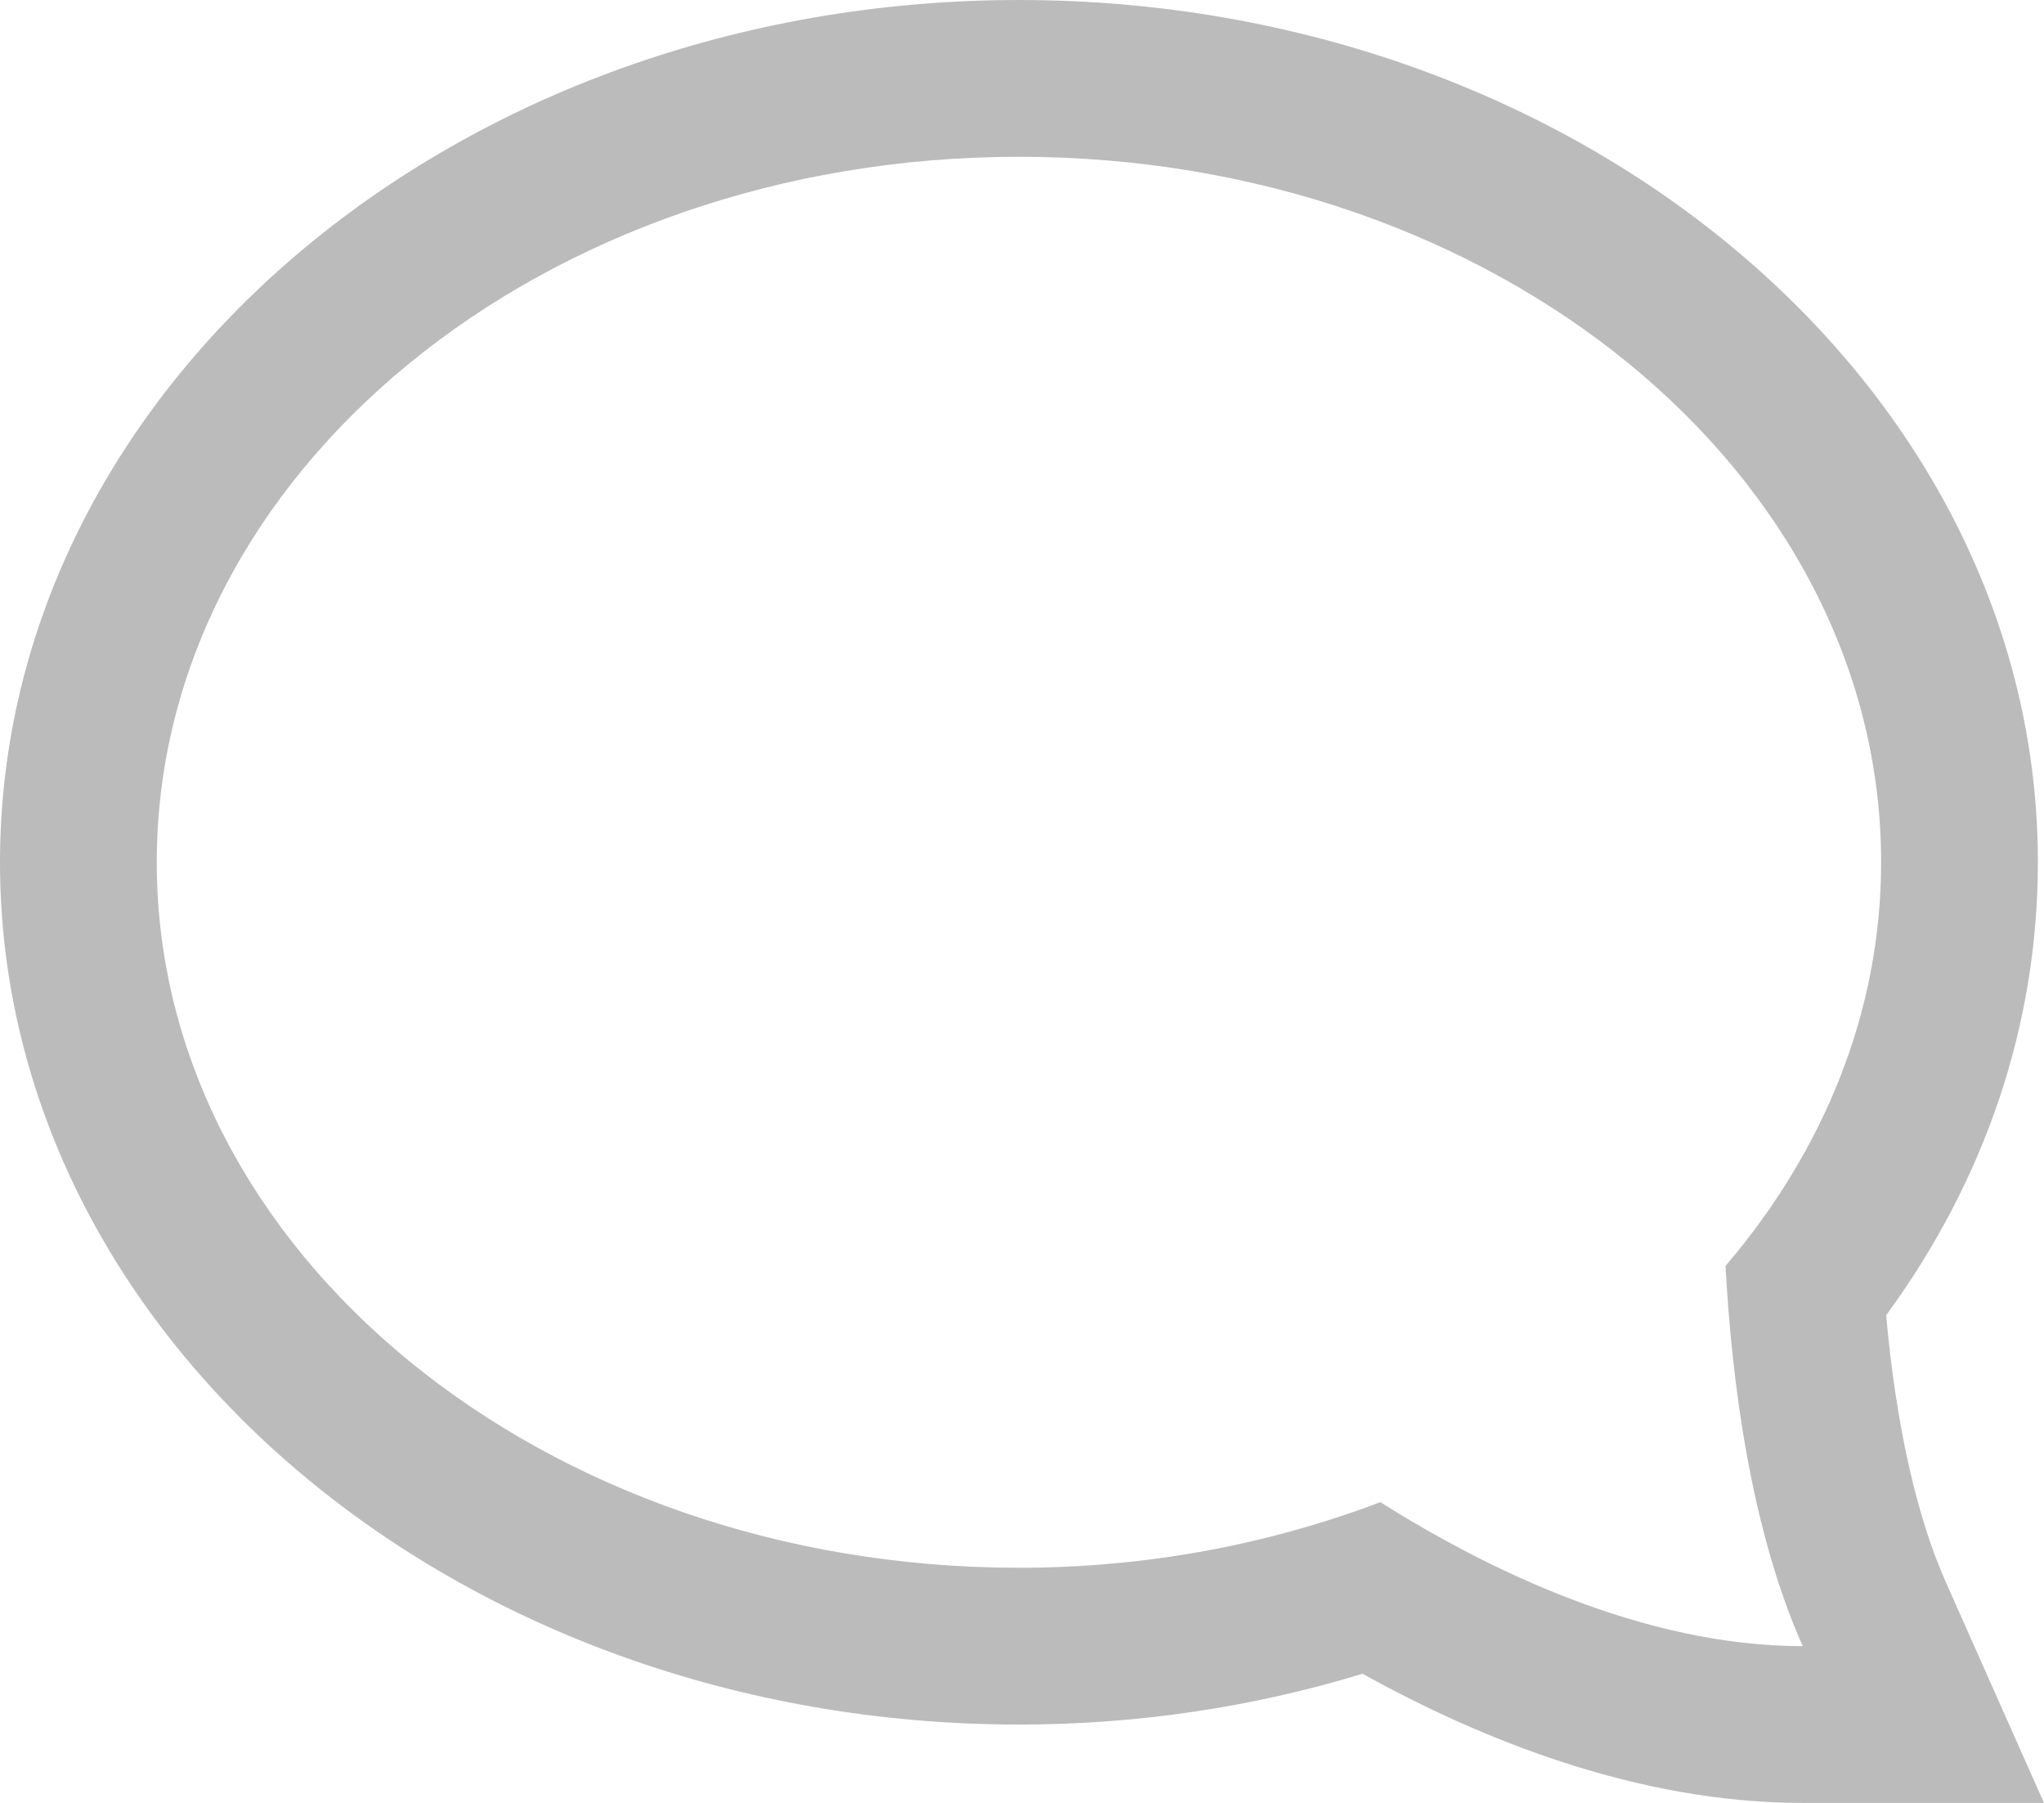 <?xml version="1.0" encoding="utf-8"?>
<!DOCTYPE svg PUBLIC "-//W3C//DTD SVG 1.1//EN" "http://www.w3.org/Graphics/SVG/1.1/DTD/svg11.dtd">
<svg version="1.1" xmlns="http://www.w3.org/2000/svg" xmlns:xlink="http://www.w3.org/1999/xlink" x="0px" y="0px"
	 width="26.078px" height="23px" viewBox="0 0 26.078 23" enable-background="new 0 0 26.078 23" xml:space="preserve">
<g>
	<path fill="#BBBBBB" d="M13,2c6.075,0,11,4.029,11,9c0,1.916-0.738,3.689-1.985,5.149C22.092,17.591,22.329,19.492,23,21
		c-2.044,0-4.051-0.993-5.389-1.837C16.207,19.695,14.649,20,13,20c-6.075,0-11-4.029-11-9C2,6.029,6.925,2,13,2 M13,0
		C5.832,0,0,4.935,0,11s5.832,11,13,11c1.502,0,2.972-0.218,4.384-0.648C18.892,22.189,20.896,23,23,23h3.078l-1.251-2.813
		c-0.377-0.847-0.637-2.015-0.763-3.408C25.334,15.044,26,13.062,26,11C26,4.935,20.168,0,13,0L13,0z"/>
</g>
</svg>
